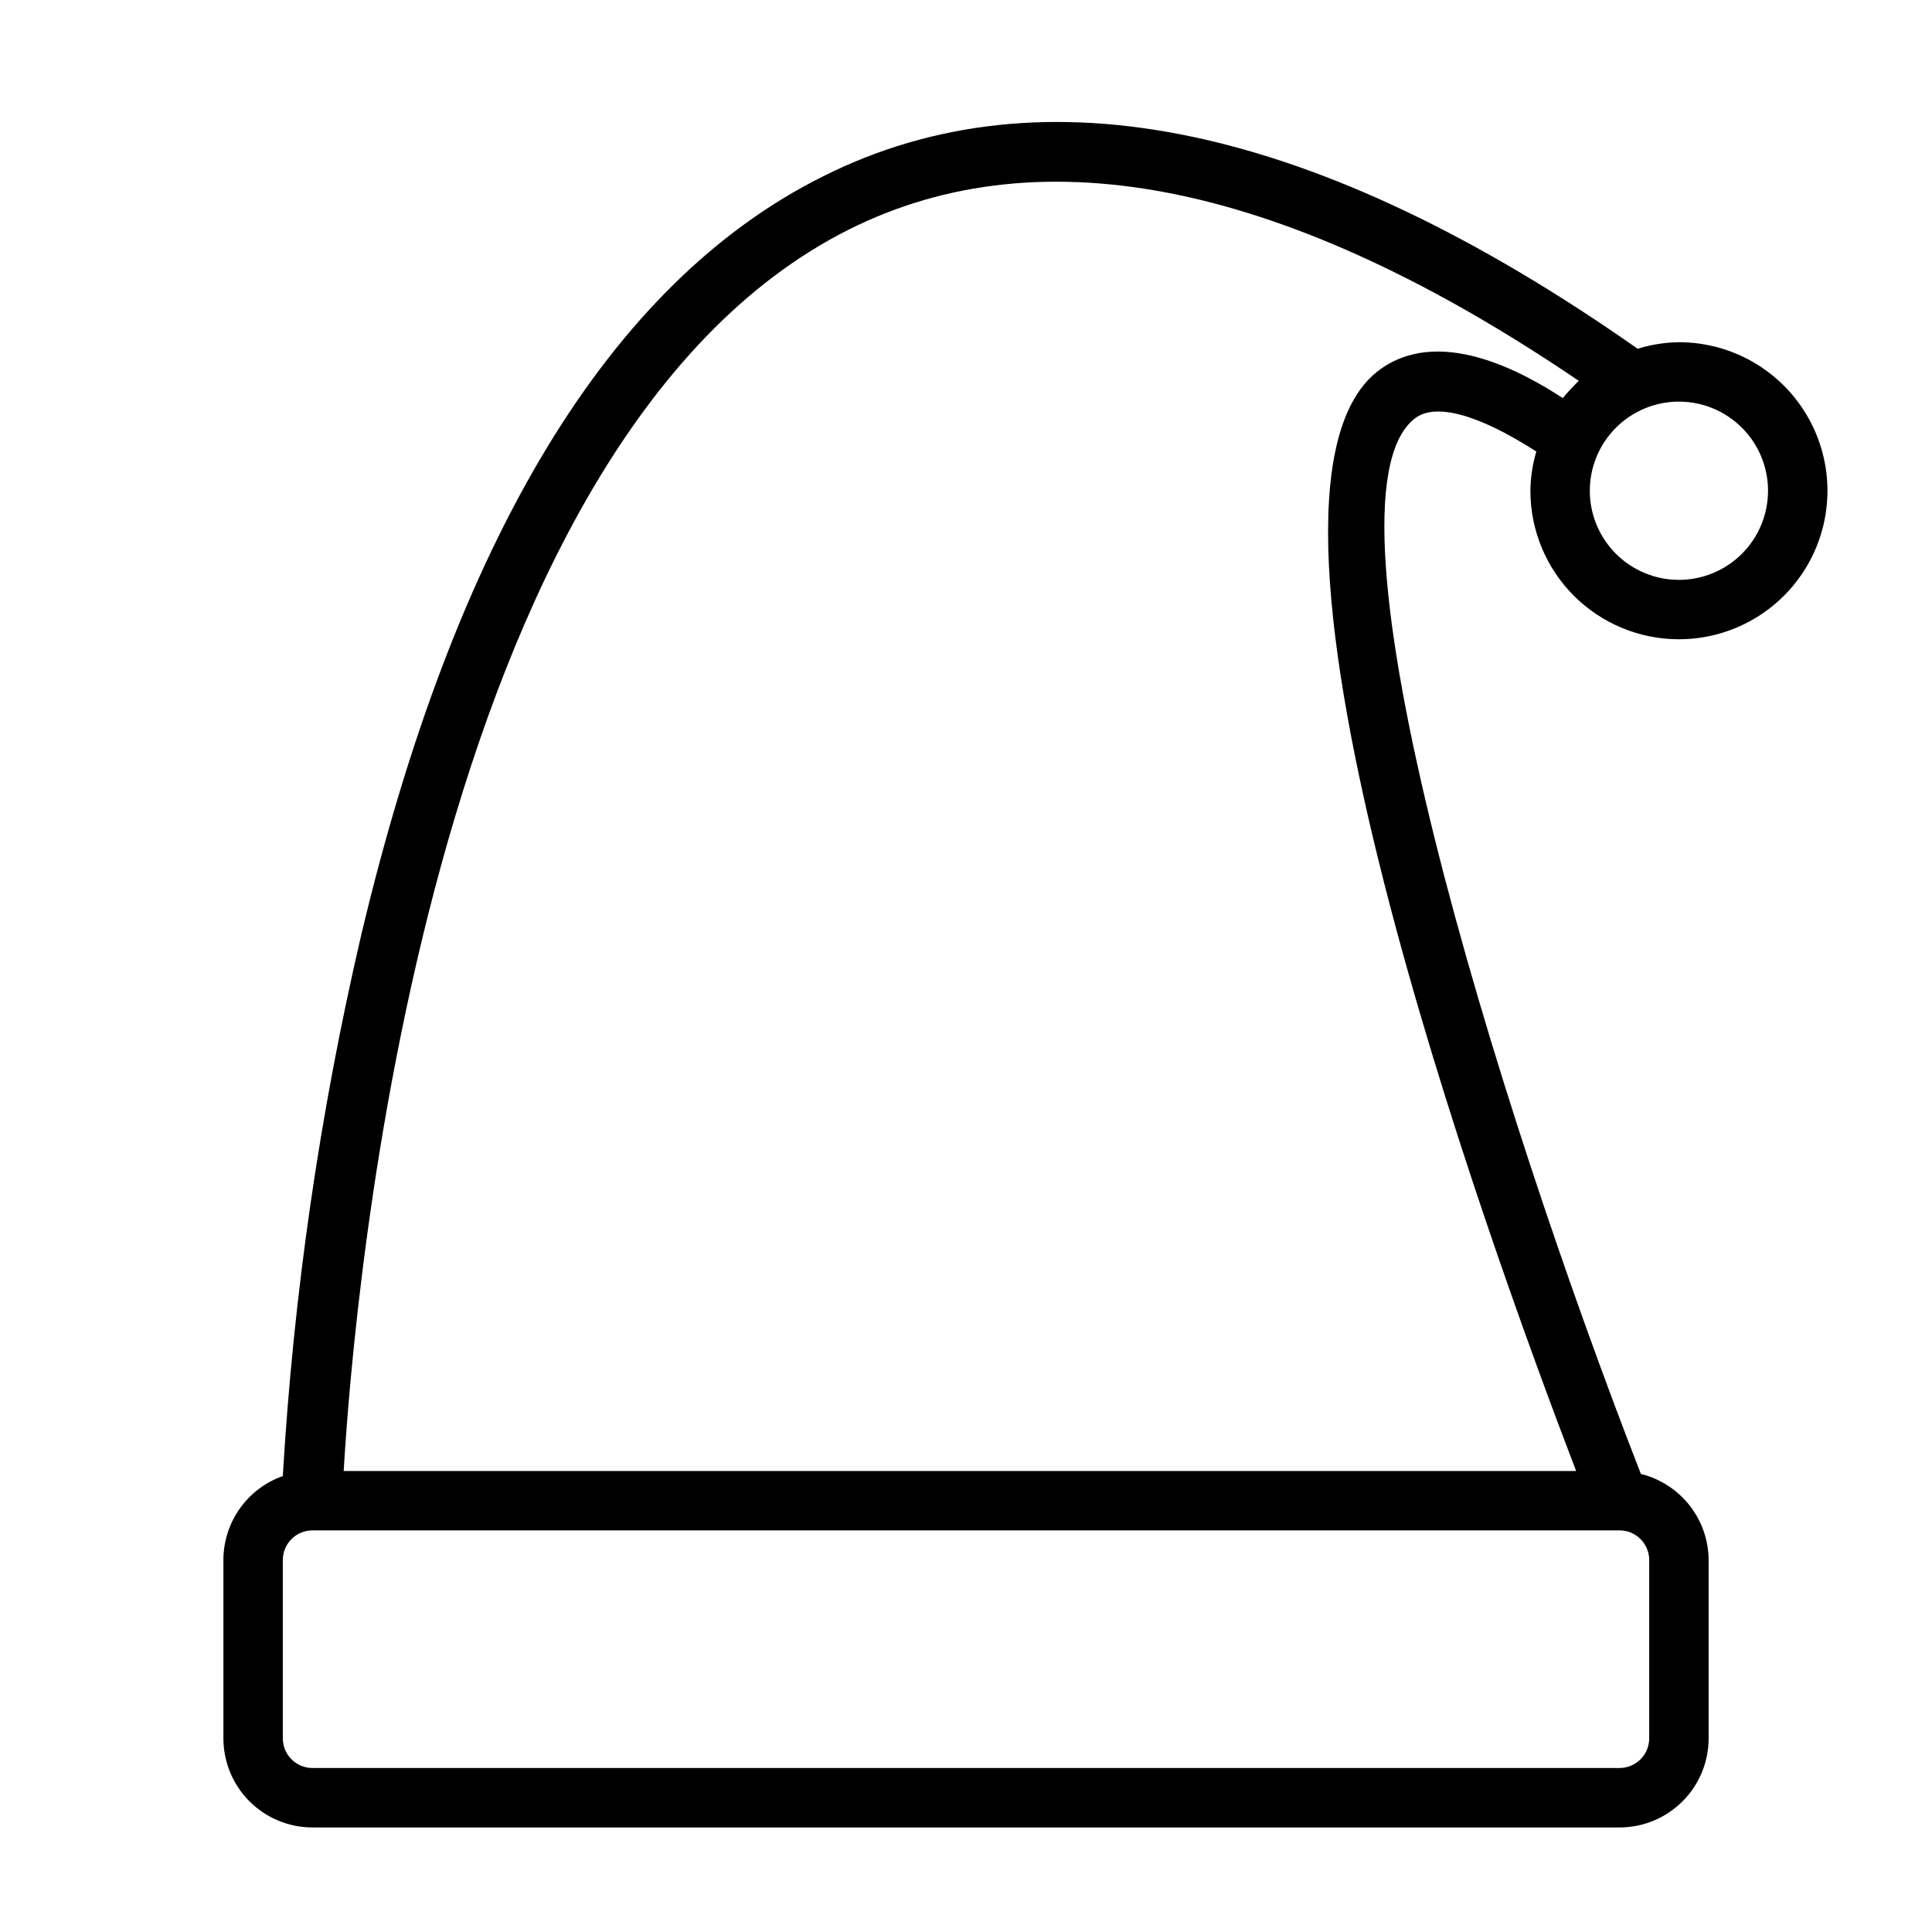 <?xml version="1.0" encoding="UTF-8"?>
<!-- Uploaded to: ICON Repo, www.iconrepo.com, Generator: ICON Repo Mixer Tools -->
<svg fill="#000000" width="800px" height="800px" version="1.1" viewBox="144 144 512 512" xmlns="http://www.w3.org/2000/svg">
 <path d="m588.93 313.41c14.062 0 27.059-7.504 34.09-19.68 7.031-12.18 7.031-27.184 0-39.359-7.031-12.18-20.027-19.68-34.09-19.68-3.711 0.051-7.394 0.633-10.941 1.73-85.098-59.672-157.68-74.941-215.93-45.656-56.52 28.18-97.453 96.035-122.41 201.36-10.934 47.008-17.859 94.859-20.703 143.04-4.606 1.629-8.594 4.648-11.414 8.637-2.82 3.988-4.332 8.758-4.328 13.641v47.234c0 6.262 2.488 12.27 6.914 16.699 4.43 4.43 10.438 6.918 16.699 6.918h346.37c6.262 0 12.27-2.488 16.699-6.918 4.43-4.43 6.918-10.438 6.918-16.699v-47.234c-0.023-5.258-1.801-10.363-5.051-14.496-3.254-4.137-7.793-7.07-12.898-8.332-38.336-98.32-87.379-257.57-60.062-279.61 5.434-4.41 16.926-1.258 32.355 8.66h-0.004c-1.008 3.371-1.535 6.871-1.574 10.391 0 10.438 4.148 20.449 11.527 27.832 7.383 7.379 17.395 11.527 27.832 11.527zm23.617-39.359c0 6.262-2.488 12.27-6.918 16.699-4.426 4.43-10.434 6.918-16.699 6.918-6.262 0-12.27-2.488-16.699-6.918-4.426-4.43-6.914-10.438-6.914-16.699 0-6.266 2.488-12.27 6.914-16.699 4.43-4.43 10.438-6.918 16.699-6.918 6.266 0 12.273 2.488 16.699 6.918 4.43 4.43 6.918 10.434 6.918 16.699zm-31.488 330.62c0 2.086-0.828 4.09-2.305 5.566-1.477 1.477-3.481 2.305-5.566 2.305h-346.37c-4.348 0-7.871-3.523-7.871-7.871v-47.234c0-4.348 3.523-7.871 7.871-7.871h346.37c2.086 0 4.09 0.828 5.566 2.305 1.477 1.477 2.305 3.481 2.305 5.566zm-72.188-362.11c-41.801 33.691 29.207 229.71 52.82 291.27h-326.61c2.676-45.738 21.57-272.61 133.82-328.97 51.406-25.82 116.51-12.203 193.5 40.07v-0.004c-1.496 1.445-2.918 2.973-4.25 4.566-10.629-6.926-33.301-19.602-49.281-6.926z"/>
</svg>